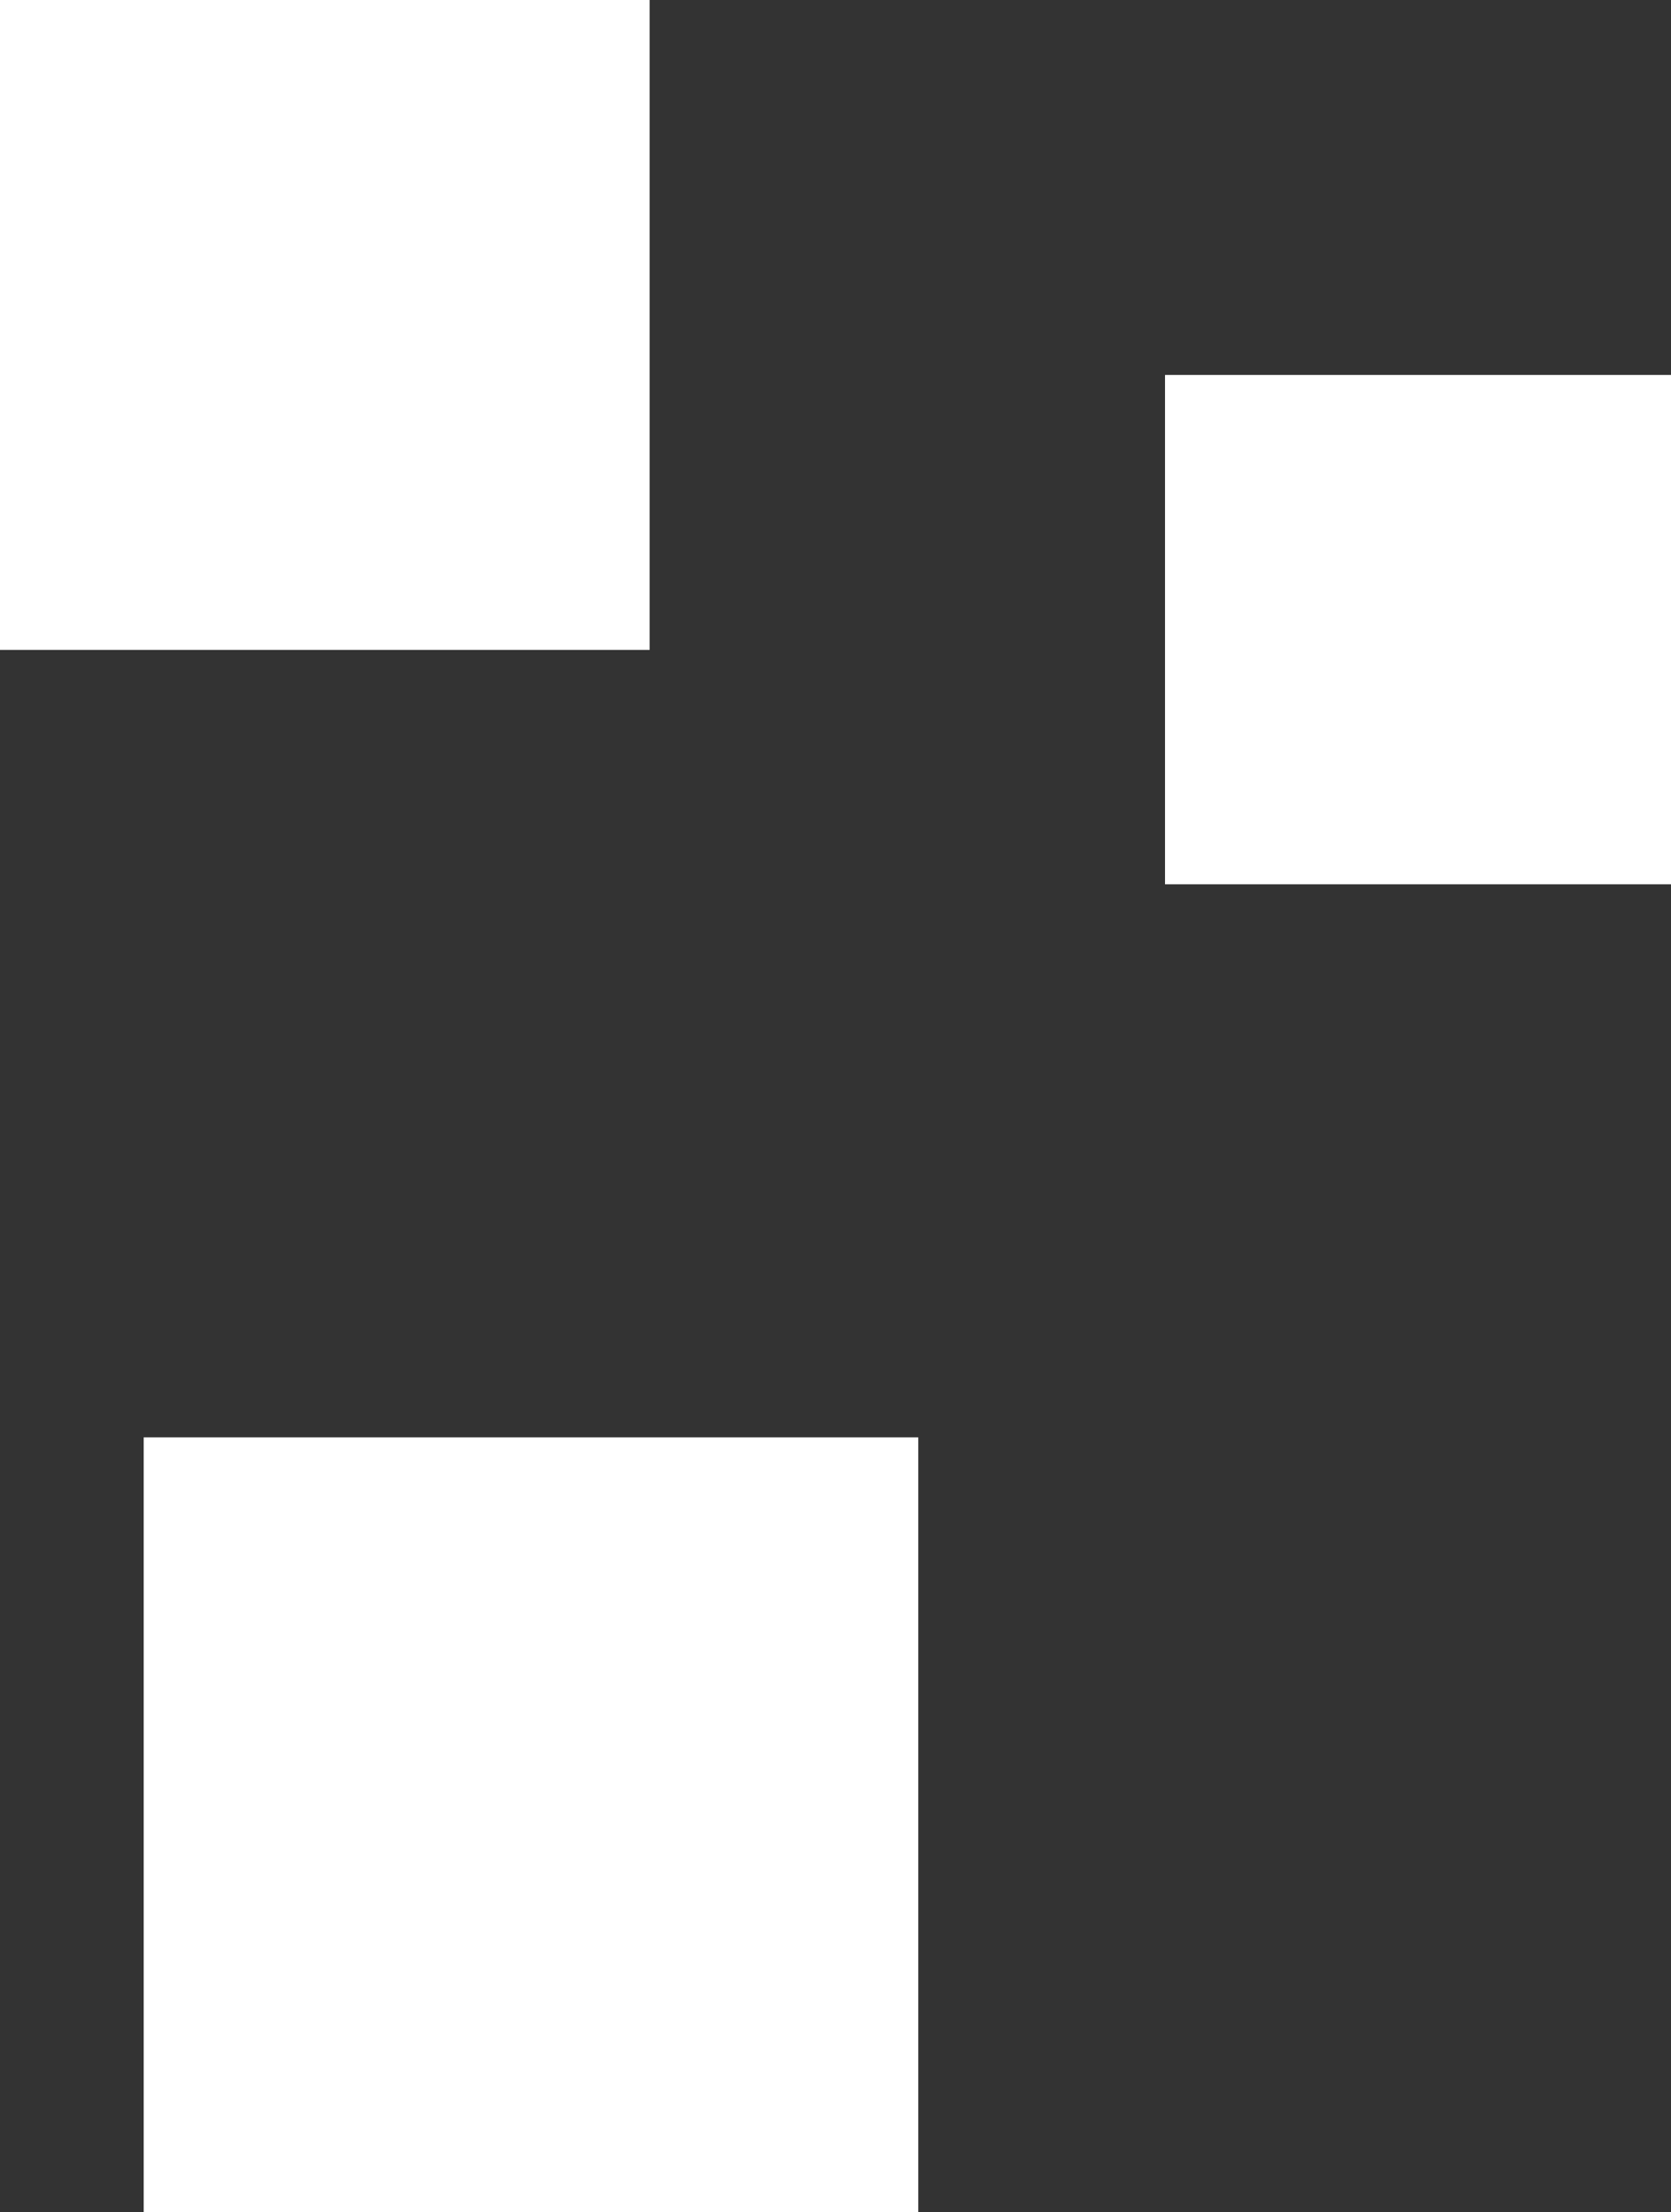 <?xml version="1.0" encoding="utf-8"?>
<!-- Generator: Adobe Illustrator 25.0.0, SVG Export Plug-In . SVG Version: 6.00 Build 0)  -->
<svg version="1.1" id="Warstwa_1" xmlns="http://www.w3.org/2000/svg" xmlns:xlink="http://www.w3.org/1999/xlink" x="0px" y="0px"
	 viewBox="0 0 53.5 70.8" style="enable-background:new 0 0 53.5 70.8;" xml:space="preserve">
<rect x="0" y="0" width="53.5" height="70.8" fill="#333333" stroke="none"/>
<style type="text/css">
	.st0{fill:#FFFFFF;}
</style>
<rect class="st0" width="20.8" height="20.8"/>
<rect x="37.3" y="12" class="st0" width="16.3" height="16.3"/>
<rect x="4.6" y="46" class="st0" width="24.8" height="24.8"/>
</svg>
